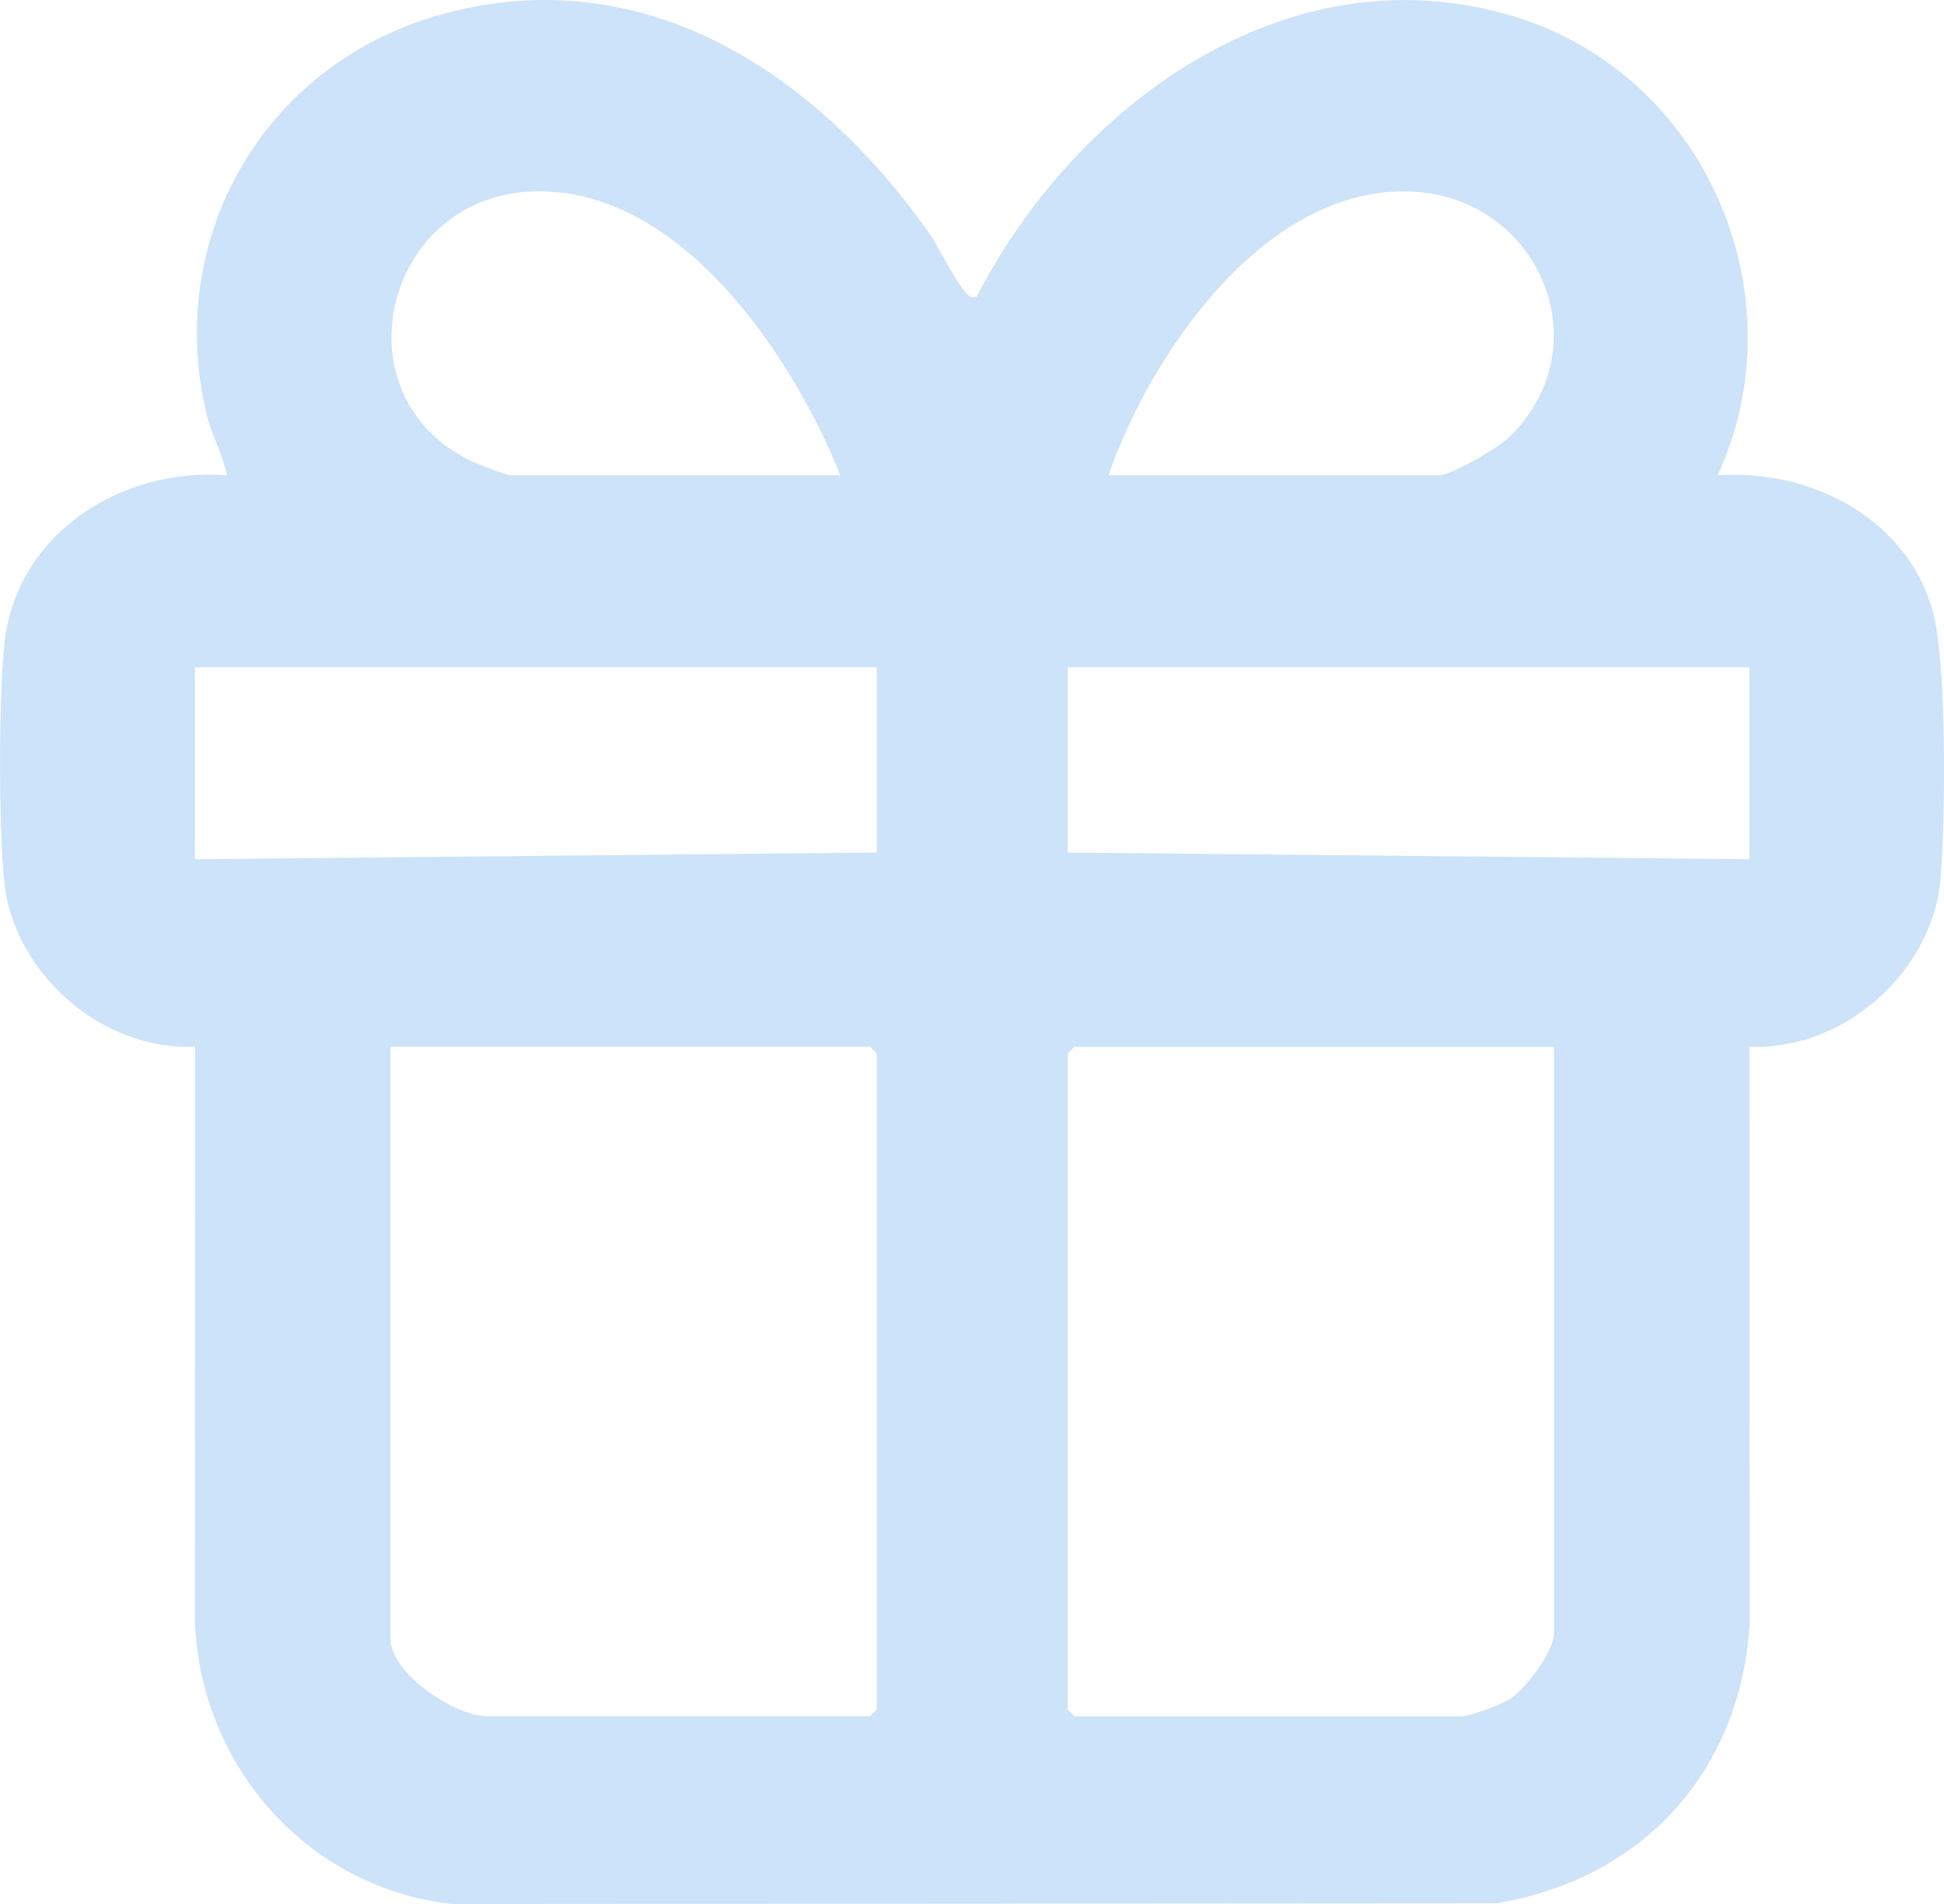 <svg width="49" height="48" viewBox="0 0 49 48" fill="none" xmlns="http://www.w3.org/2000/svg">
<g opacity="0.2" clip-path="url(#clip0_129_823)">
<path d="M24.618 7.482C27.067 2.707 32.388 -1.284 38.082 0.39C42.98 1.829 45.395 7.441 43.293 11.983C45.68 11.81 48.124 13.117 48.733 15.474C49.071 16.779 49.038 20.724 48.91 22.173C48.707 24.494 46.471 26.495 44.094 26.388L44.1 40.967C43.864 44.646 41.424 47.364 37.723 47.982L11.384 48C7.685 47.576 5.034 44.453 4.911 40.854L4.917 26.387C2.538 26.493 0.304 24.492 0.101 22.172C-0.031 20.664 -0.032 17.819 0.101 16.312C0.347 13.524 2.987 11.771 5.718 11.983C5.624 11.467 5.347 11.009 5.222 10.502C4.118 6.05 6.621 1.612 11.129 0.363C16.251 -1.057 20.587 1.882 23.384 5.826C23.677 6.239 24.063 7.071 24.337 7.366C24.432 7.467 24.452 7.518 24.618 7.482ZM21.182 11.984C19.988 8.996 17.168 4.73 13.469 4.824C9.617 4.922 8.424 10.133 12.029 11.69C12.166 11.749 12.8 11.984 12.877 11.984H21.182ZM27.942 11.984H36.247C36.584 11.984 37.75 11.298 38.027 11.032C40.438 8.715 38.756 4.856 35.425 4.824C31.803 4.79 28.973 8.981 27.941 11.984H27.942ZM22.098 16.823H4.914V21.662L22.098 21.493V16.823ZM44.094 16.823H26.911V21.493L44.094 21.662V16.823ZM9.841 26.388V41.299C9.841 42.184 11.447 43.269 12.304 43.269H21.926L22.098 43.1V26.556L21.926 26.387H9.841V26.388ZM39.168 26.388H27.083L26.911 26.558V43.101L27.083 43.27H36.82C37.056 43.27 37.85 42.978 38.081 42.821C38.461 42.563 39.168 41.622 39.168 41.189V26.391V26.388Z" fill="#0171DF"/>
</g>
<defs>
<clipPath id="clip0_129_823">
<rect width="49" height="48" fill="white"/>
</clipPath>
</defs>
</svg>
